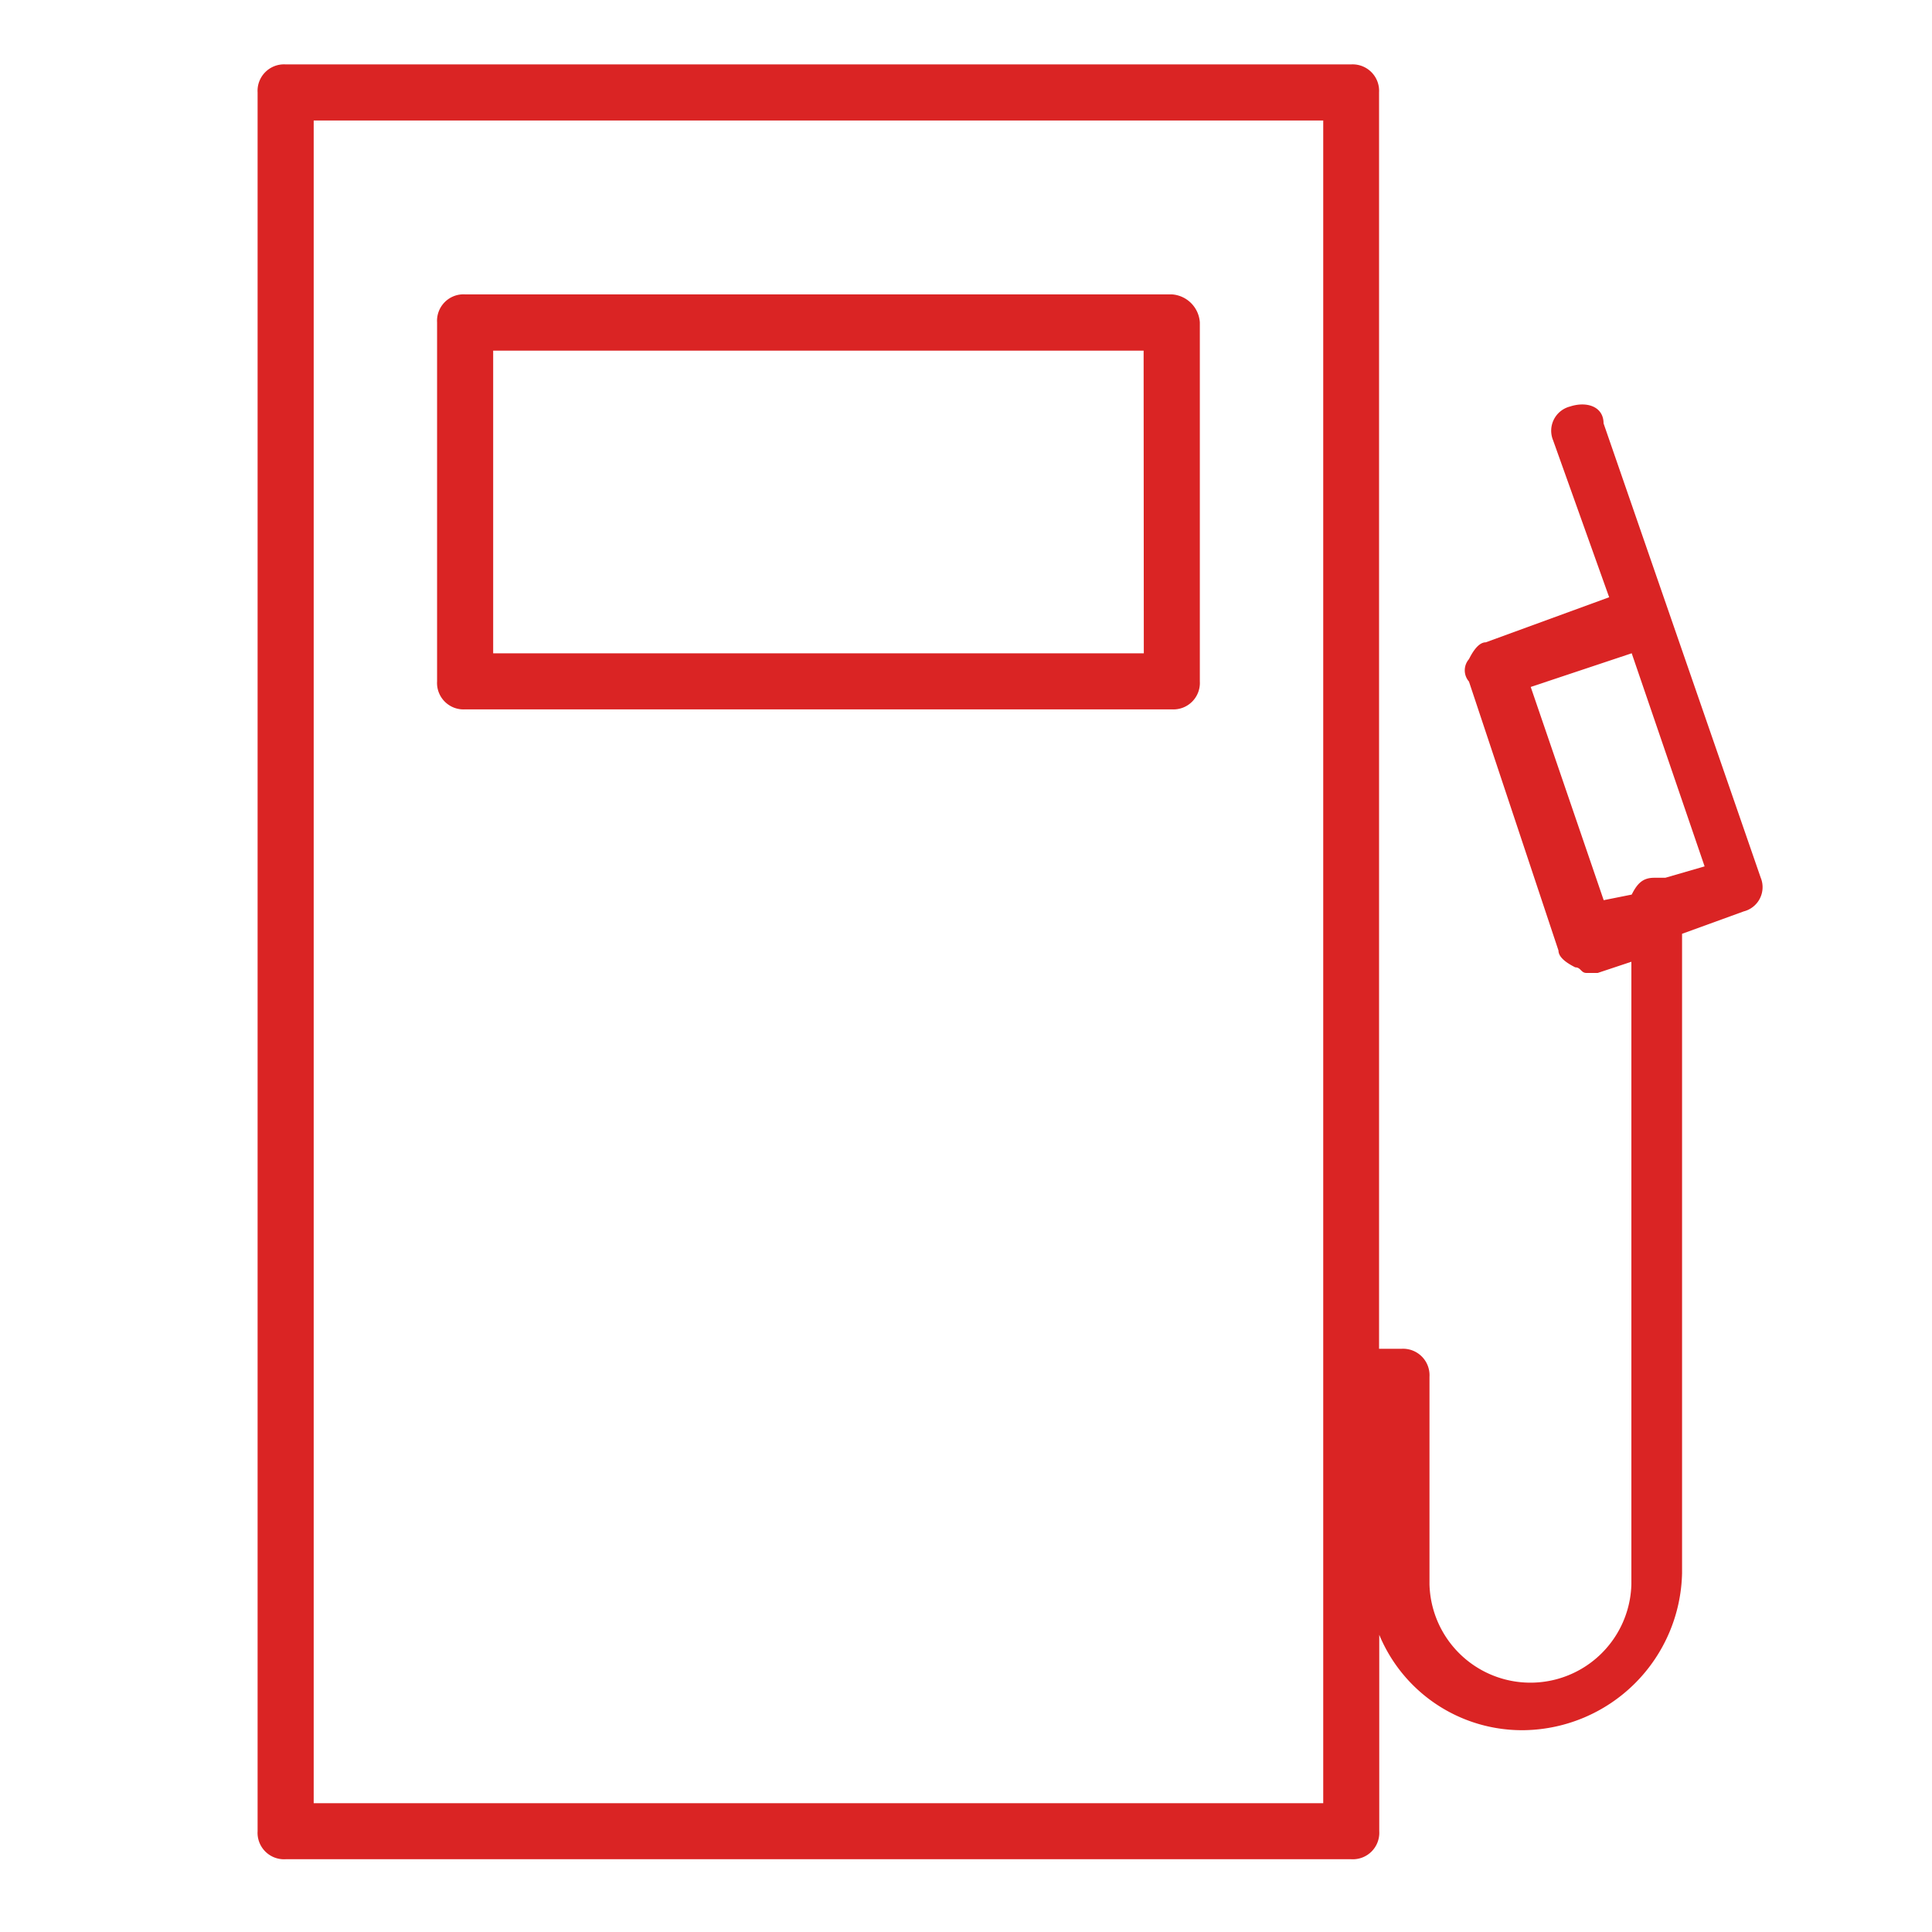 <svg id="Group_1243" data-name="Group 1243" xmlns="http://www.w3.org/2000/svg" viewBox="-4 -1 30 30">
  <defs>
    <style>
      .cls-1 {
        fill: #da2424;
      }
    </style>
  </defs>
  <path id="Path_2252" data-name="Path 2252" class="cls-1" d="M14.609,4.1H3.635a.411.411,0,0,0-.435.435v5.574a.411.411,0,0,0,.435.435H14.609a.411.411,0,0,0,.435-.435V4.535A.467.467,0,0,0,14.609,4.1Zm-.435,5.574H4.071v-4.7h10.1Z" transform="translate(-0.413 -0.529)"/>
  <path id="Path_2253" data-name="Path 2253" class="cls-1" d="M23.34,12.628,20.9,5.574c0-.261-.261-.348-.523-.261a.388.388,0,0,0-.261.523l.871,2.438-1.916.7q-.131,0-.261.261a.265.265,0,0,0,0,.348L20.2,13.76q0,.131.261.261c.087,0,.087.087.174.087h.174l.523-.174V23.6a1.568,1.568,0,0,1-3.135,0V20.379a.411.411,0,0,0-.435-.435h-.348V.435A.411.411,0,0,0,16.982,0H.435A.411.411,0,0,0,0,.435v27a.411.411,0,0,0,.435.435H16.982a.411.411,0,0,0,.435-.435V24.385a2.4,2.4,0,0,0,2.264,1.481,2.492,2.492,0,0,0,2.438-2.438V13.5l.958-.348A.388.388,0,0,0,23.34,12.628ZM16.547,27H.871V.871H16.547Zm5.312-14.37h-.174c-.174,0-.261.087-.348.261l-.435.087L19.769,9.667l1.568-.523,1.132,3.309Z" transform="translate(0 0)"/>
</svg>
